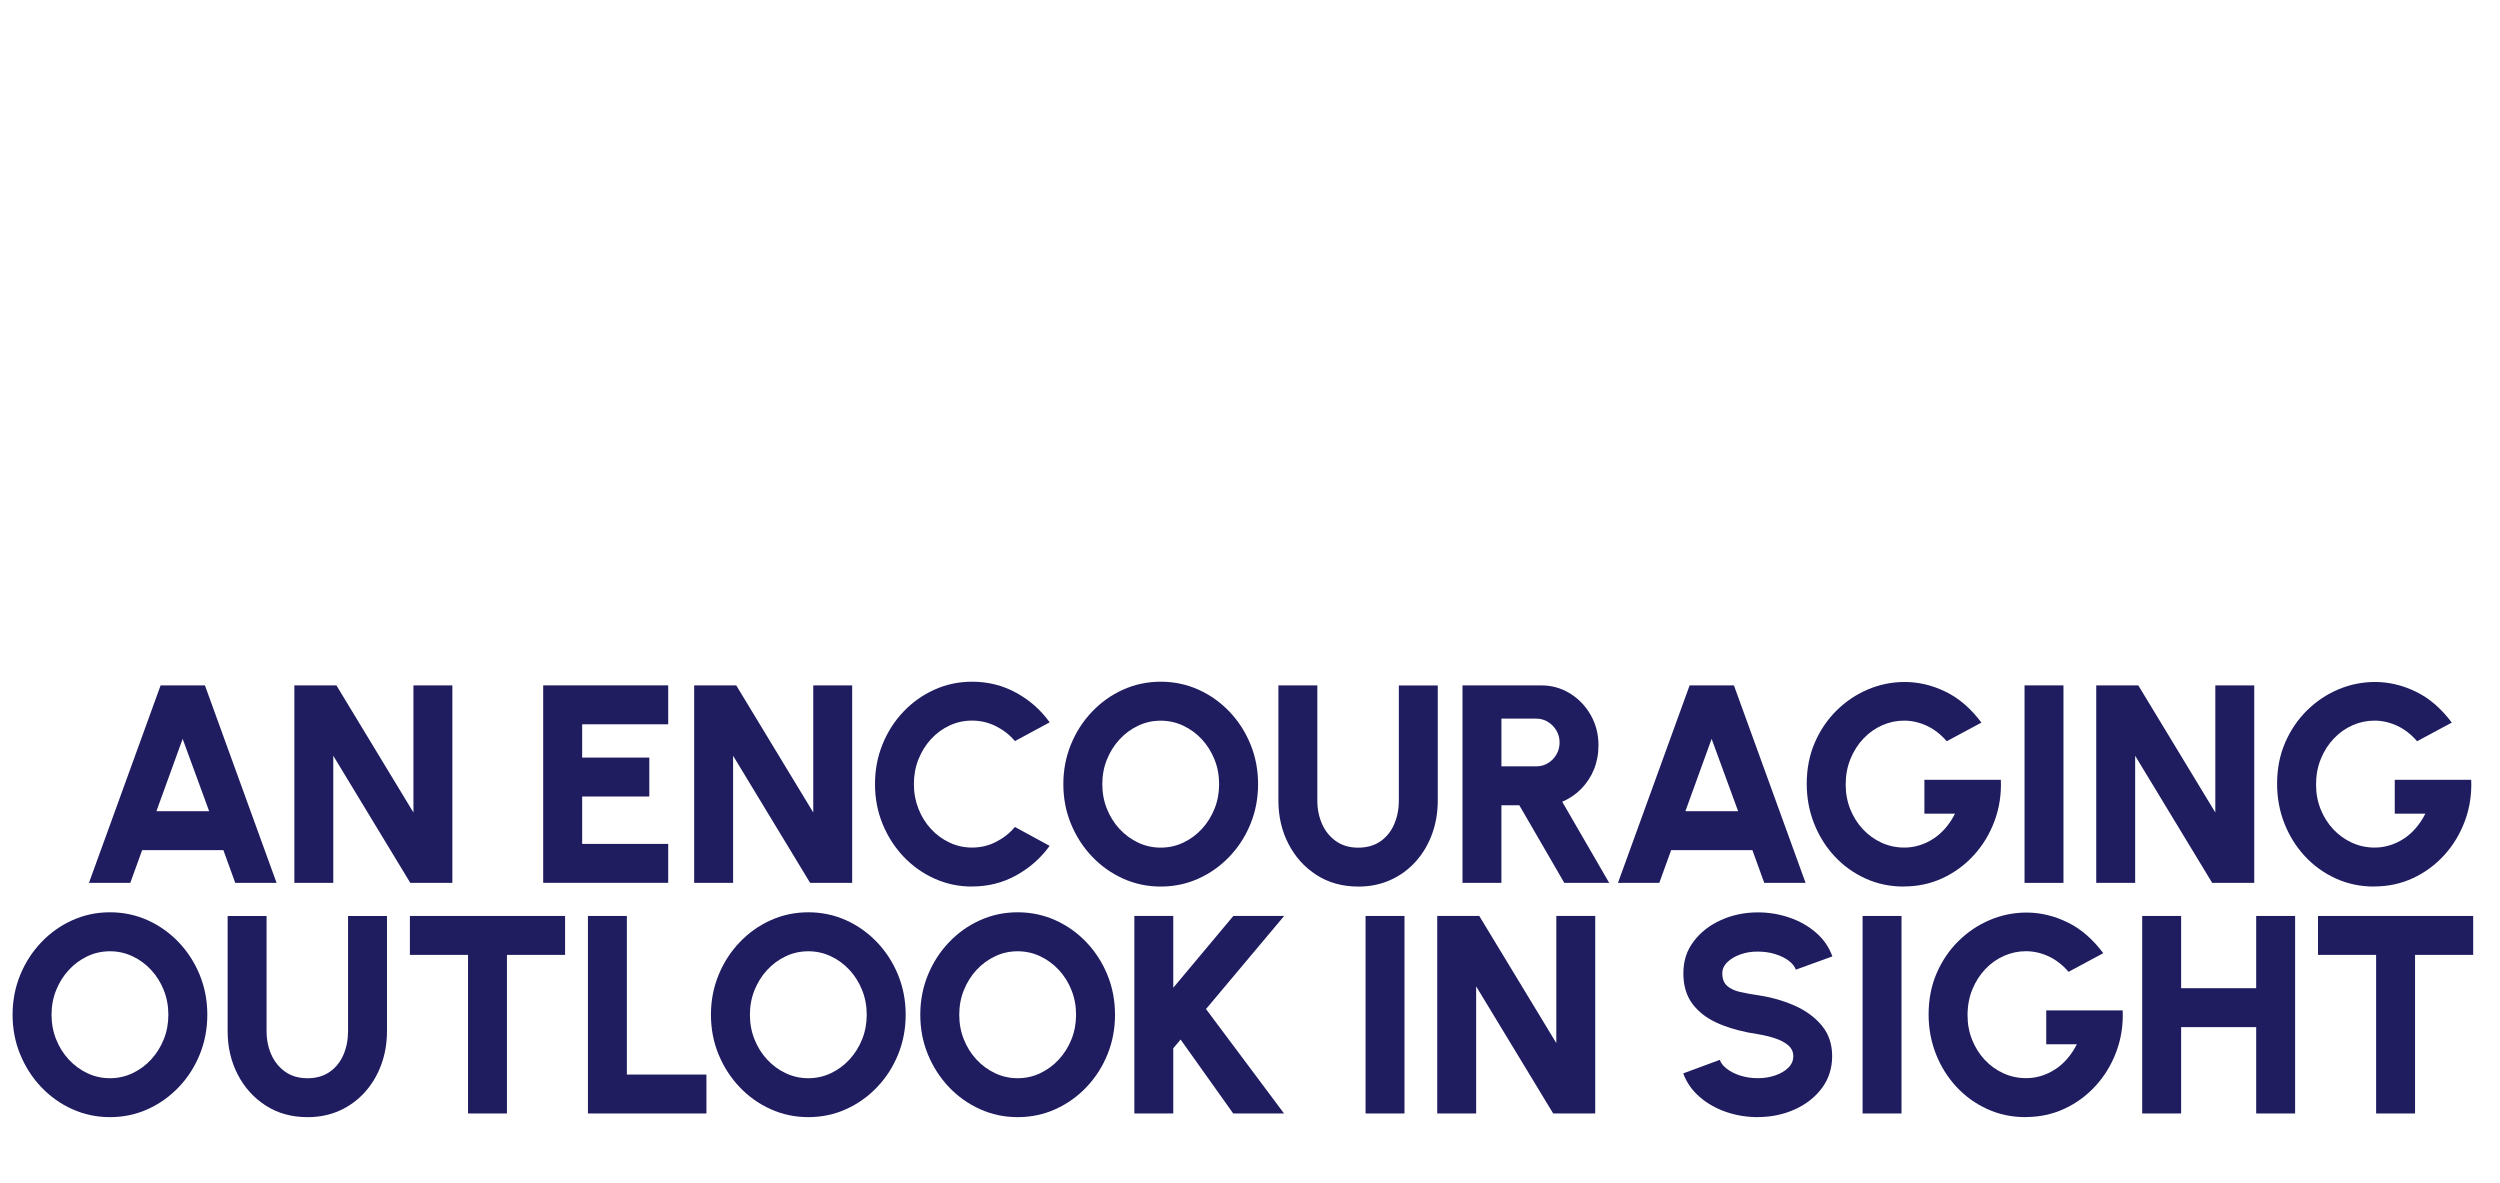 <?xml version="1.0" encoding="UTF-8"?>
<svg id="Layer_1" data-name="Layer 1" xmlns="http://www.w3.org/2000/svg" width="824" height="390" viewBox="0 0 824 390">
  <g id="header-investors-copy-dt" isolation="isolate">
    <g isolation="isolate">
      <path d="m52.94,225.9h14.6l23.62,65.1h-13.62l-3.91-10.79h-26.78l-3.91,10.79h-13.62l23.62-65.1Zm-1.39,41.48h17.39l-8.74-23.85-8.65,23.85Z" fill="#1f1c60" stroke-width="0"/>
      <path d="m97.02,291v-65.1h13.86l25.39,41.9v-41.9h12.83v65.1h-13.86l-25.39-41.9v41.9h-12.83Z" fill="#1f1c60" stroke-width="0"/>
      <path d="m179.04,291v-65.1h41.2v12.83h-28.36v10.97h22.13v12.83h-22.13v15.62h28.36v12.83h-41.2Z" fill="#1f1c60" stroke-width="0"/>
      <path d="m228.8,291v-65.1h13.86l25.39,41.9v-41.9h12.83v65.1h-13.86l-25.39-41.9v41.9h-12.83Z" fill="#1f1c60" stroke-width="0"/>
      <path d="m320.4,292.21c-4.4,0-8.54-.88-12.42-2.63-3.88-1.75-7.28-4.18-10.21-7.28s-5.22-6.69-6.88-10.76c-1.66-4.08-2.49-8.44-2.49-13.09s.83-9.06,2.49-13.14c1.66-4.08,3.95-7.66,6.88-10.74,2.93-3.08,6.33-5.5,10.21-7.25,3.88-1.75,8.01-2.63,12.42-2.63,5.27,0,10.12,1.22,14.55,3.65,4.43,2.43,8.11,5.68,11.02,9.74l-11.44,6.18c-1.74-2.05-3.83-3.68-6.28-4.91-2.45-1.22-5.07-1.84-7.86-1.84-2.63,0-5.11.54-7.44,1.63-2.33,1.09-4.36,2.59-6.12,4.51-1.75,1.92-3.12,4.14-4.12,6.65s-1.49,5.22-1.49,8.14.5,5.59,1.49,8.11,2.36,4.74,4.12,6.65c1.75,1.91,3.79,3.41,6.12,4.51s4.8,1.65,7.44,1.65c2.82,0,5.45-.62,7.88-1.86,2.43-1.24,4.52-2.88,6.25-4.93l11.44,6.23c-2.91,4.03-6.59,7.27-11.02,9.72-4.43,2.45-9.28,3.67-14.55,3.67Z" fill="#1f1c60" stroke-width="0"/>
      <path d="m382.57,292.21c-4.4,0-8.54-.88-12.42-2.63s-7.29-4.18-10.23-7.28c-2.95-3.1-5.25-6.69-6.93-10.76s-2.51-8.44-2.51-13.09.84-9.01,2.51-13.09,3.98-7.67,6.93-10.76c2.94-3.1,6.35-5.53,10.23-7.28,3.88-1.75,8.01-2.63,12.42-2.63s8.59.88,12.46,2.63c3.87,1.75,7.28,4.18,10.23,7.28s5.25,6.69,6.91,10.76,2.49,8.44,2.49,13.09-.83,9.01-2.49,13.09-3.96,7.67-6.91,10.76-6.36,5.53-10.23,7.28c-3.88,1.75-8.03,2.63-12.46,2.63Zm0-12.83c2.63,0,5.11-.55,7.44-1.65s4.37-2.61,6.14-4.53c1.77-1.92,3.15-4.14,4.16-6.65,1.01-2.51,1.51-5.21,1.51-8.09s-.5-5.59-1.51-8.11c-1.01-2.53-2.39-4.74-4.16-6.65-1.77-1.91-3.81-3.41-6.14-4.51-2.33-1.1-4.81-1.65-7.44-1.65s-5.12.55-7.44,1.65c-2.33,1.1-4.37,2.61-6.14,4.53-1.77,1.92-3.16,4.14-4.16,6.65-1.01,2.51-1.51,5.21-1.51,8.09s.5,5.59,1.51,8.11c1.01,2.53,2.39,4.74,4.16,6.65,1.77,1.91,3.81,3.41,6.14,4.51s4.8,1.65,7.44,1.65Z" fill="#1f1c60" stroke-width="0"/>
      <path d="m447.67,292.21c-5.21,0-9.79-1.27-13.74-3.81-3.95-2.54-7.04-5.96-9.25-10.25-2.22-4.29-3.32-9.06-3.32-14.3v-37.94h12.83v37.94c0,2.82.53,5.41,1.58,7.77,1.05,2.36,2.59,4.24,4.6,5.65,2.01,1.41,4.45,2.12,7.3,2.12s5.32-.7,7.32-2.09c2-1.39,3.51-3.27,4.53-5.63,1.02-2.36,1.54-4.96,1.54-7.81v-37.94h12.83v37.94c0,3.94-.63,7.62-1.88,11.04-1.25,3.43-3.05,6.44-5.37,9.04-2.33,2.6-5.09,4.63-8.3,6.09-3.21,1.46-6.77,2.19-10.67,2.19Z" fill="#1f1c60" stroke-width="0"/>
      <path d="m482.04,291v-65.1h25.85c3.53,0,6.73.89,9.6,2.67,2.87,1.78,5.15,4.17,6.84,7.16,1.69,2.99,2.53,6.3,2.53,9.93,0,2.85-.5,5.5-1.49,7.93s-2.39,4.56-4.18,6.39c-1.8,1.83-3.89,3.25-6.28,4.28l15.48,26.74h-14.79l-14.83-25.58h-5.91v25.58h-12.83Zm12.83-38.41h11.49c1.4,0,2.67-.35,3.84-1.05,1.16-.7,2.09-1.64,2.79-2.84.7-1.19,1.05-2.52,1.05-3.98s-.35-2.74-1.05-3.93c-.7-1.19-1.63-2.15-2.79-2.86-1.16-.71-2.44-1.07-3.84-1.07h-11.49v15.72Z" fill="#1f1c60" stroke-width="0"/>
      <path d="m556.9,225.9h14.6l23.62,65.1h-13.62l-3.91-10.79h-26.78l-3.91,10.79h-13.62l23.62-65.1Zm-1.4,41.48h17.39l-8.74-23.85-8.65,23.85Z" fill="#1f1c60" stroke-width="0"/>
      <path d="m627.49,292.21c-4.53,0-8.73-.88-12.62-2.65-3.89-1.77-7.29-4.21-10.18-7.32-2.9-3.12-5.15-6.72-6.77-10.81-1.61-4.09-2.42-8.45-2.42-13.07,0-4.96.88-9.49,2.65-13.58,1.77-4.09,4.17-7.63,7.21-10.63,3.04-2.99,6.49-5.3,10.35-6.93,3.86-1.63,7.88-2.44,12.07-2.44,4.59,0,9.08,1.07,13.49,3.21,4.4,2.14,8.34,5.53,11.81,10.18l-11.44,6.14c-1.98-2.29-4.19-4-6.63-5.12s-4.91-1.67-7.42-1.67-4.92.51-7.23,1.53c-2.31,1.02-4.36,2.48-6.16,4.37s-3.22,4.12-4.28,6.7-1.58,5.41-1.58,8.51c0,2.88.5,5.58,1.51,8.09,1.01,2.51,2.39,4.71,4.16,6.6,1.77,1.89,3.82,3.37,6.16,4.44,2.34,1.07,4.84,1.6,7.51,1.6,1.64,0,3.26-.24,4.86-.72,1.6-.48,3.12-1.19,4.58-2.12,1.46-.93,2.8-2.09,4.02-3.49,1.22-1.39,2.3-3.01,3.23-4.84h-10.09v-11.16h25.2c.19,4.81-.51,9.33-2.09,13.58-1.58,4.25-3.84,7.99-6.79,11.23-2.95,3.24-6.39,5.77-10.32,7.6-3.94,1.83-8.2,2.74-12.79,2.74Z" fill="#1f1c60" stroke-width="0"/>
      <path d="m667.29,291v-65.1h12.83v65.1h-12.83Z" fill="#1f1c60" stroke-width="0"/>
      <path d="m690.92,291v-65.1h13.86l25.39,41.9v-41.9h12.83v65.1h-13.86l-25.39-41.9v41.9h-12.83Z" fill="#1f1c60" stroke-width="0"/>
      <path d="m782.52,292.21c-4.53,0-8.73-.88-12.62-2.65-3.89-1.77-7.29-4.21-10.18-7.32-2.9-3.12-5.15-6.72-6.77-10.81-1.61-4.09-2.42-8.45-2.42-13.07,0-4.96.88-9.49,2.65-13.58,1.77-4.09,4.17-7.63,7.21-10.63,3.04-2.99,6.49-5.3,10.35-6.93,3.86-1.63,7.88-2.44,12.07-2.44,4.59,0,9.08,1.07,13.49,3.21,4.4,2.14,8.34,5.53,11.81,10.18l-11.44,6.14c-1.98-2.29-4.19-4-6.63-5.12s-4.91-1.67-7.42-1.67-4.92.51-7.23,1.53c-2.31,1.02-4.36,2.48-6.16,4.37s-3.22,4.12-4.28,6.7-1.58,5.41-1.58,8.51c0,2.88.5,5.58,1.51,8.09,1.01,2.51,2.39,4.71,4.16,6.6,1.77,1.89,3.82,3.37,6.16,4.44,2.34,1.07,4.84,1.6,7.51,1.6,1.64,0,3.26-.24,4.86-.72,1.6-.48,3.12-1.19,4.58-2.12,1.46-.93,2.8-2.09,4.02-3.49,1.22-1.39,2.3-3.01,3.23-4.84h-10.09v-11.16h25.2c.19,4.81-.51,9.33-2.09,13.58-1.58,4.25-3.84,7.99-6.79,11.23-2.95,3.24-6.39,5.77-10.32,7.6-3.94,1.83-8.2,2.74-12.79,2.74Z" fill="#1f1c60" stroke-width="0"/>
    </g>
    <g isolation="isolate">
      <path d="m36.24,368.21c-4.4,0-8.54-.88-12.42-2.63-3.88-1.75-7.29-4.18-10.23-7.28-2.95-3.1-5.25-6.69-6.93-10.76s-2.51-8.44-2.51-13.09.84-9.01,2.51-13.09,3.98-7.67,6.93-10.76c2.94-3.1,6.35-5.53,10.23-7.28,3.87-1.75,8.01-2.63,12.42-2.63s8.59.88,12.46,2.63c3.87,1.75,7.28,4.18,10.23,7.28,2.94,3.1,5.25,6.69,6.91,10.76,1.66,4.08,2.49,8.44,2.49,13.09s-.83,9.01-2.49,13.09c-1.66,4.08-3.96,7.67-6.91,10.76-2.95,3.1-6.36,5.53-10.23,7.28-3.88,1.75-8.03,2.63-12.46,2.63Zm0-12.83c2.63,0,5.11-.55,7.44-1.65,2.32-1.1,4.37-2.61,6.14-4.53,1.77-1.92,3.15-4.14,4.16-6.65,1.01-2.51,1.51-5.21,1.51-8.09s-.5-5.59-1.51-8.11c-1.01-2.53-2.4-4.74-4.16-6.65-1.77-1.91-3.81-3.41-6.14-4.51-2.33-1.1-4.81-1.65-7.44-1.65s-5.12.55-7.44,1.65c-2.33,1.1-4.37,2.61-6.14,4.53s-3.15,4.14-4.16,6.65c-1.01,2.51-1.51,5.21-1.51,8.09s.5,5.59,1.51,8.11c1.01,2.53,2.39,4.74,4.16,6.65s3.81,3.41,6.14,4.51c2.32,1.1,4.8,1.65,7.44,1.65Z" fill="#1f1c60" stroke-width="0"/>
      <path d="m101.34,368.21c-5.21,0-9.79-1.27-13.74-3.81s-7.04-5.96-9.25-10.25c-2.22-4.29-3.32-9.06-3.32-14.3v-37.94h12.83v37.94c0,2.82.53,5.41,1.58,7.77,1.05,2.36,2.59,4.24,4.6,5.65,2.01,1.41,4.45,2.12,7.3,2.12s5.32-.7,7.32-2.09c2-1.39,3.51-3.27,4.53-5.63,1.02-2.36,1.53-4.96,1.53-7.81v-37.94h12.83v37.94c0,3.94-.63,7.62-1.88,11.04-1.26,3.43-3.05,6.44-5.37,9.04-2.33,2.6-5.09,4.63-8.3,6.09s-6.77,2.19-10.67,2.19Z" fill="#1f1c60" stroke-width="0"/>
      <path d="m186.25,301.9v12.83h-19.16v52.27h-12.83v-52.27h-19.16v-12.83h51.15Z" fill="#1f1c60" stroke-width="0"/>
      <path d="m193.78,367v-65.1h12.83v52.27h26.23v12.83h-39.06Z" fill="#1f1c60" stroke-width="0"/>
      <path d="m266.42,368.21c-4.4,0-8.54-.88-12.42-2.63-3.88-1.75-7.29-4.18-10.23-7.28-2.95-3.1-5.25-6.69-6.93-10.76s-2.51-8.44-2.51-13.09.84-9.01,2.51-13.09,3.98-7.67,6.93-10.76c2.94-3.1,6.35-5.53,10.23-7.28,3.87-1.75,8.01-2.63,12.42-2.63s8.59.88,12.46,2.63c3.87,1.75,7.28,4.18,10.23,7.28,2.94,3.1,5.25,6.69,6.91,10.76,1.66,4.08,2.49,8.44,2.49,13.09s-.83,9.01-2.49,13.09c-1.66,4.08-3.96,7.67-6.91,10.76-2.95,3.1-6.36,5.53-10.23,7.28-3.88,1.75-8.03,2.63-12.46,2.63Zm0-12.83c2.63,0,5.11-.55,7.44-1.65,2.32-1.1,4.37-2.61,6.14-4.53,1.77-1.92,3.15-4.14,4.16-6.65,1.01-2.51,1.51-5.21,1.51-8.09s-.5-5.59-1.51-8.11c-1.01-2.53-2.4-4.74-4.16-6.65-1.77-1.91-3.81-3.41-6.14-4.51-2.33-1.1-4.81-1.65-7.44-1.65s-5.12.55-7.44,1.65c-2.33,1.1-4.37,2.61-6.14,4.53s-3.15,4.14-4.16,6.65c-1.01,2.51-1.51,5.21-1.51,8.09s.5,5.59,1.51,8.11c1.01,2.53,2.39,4.74,4.16,6.65s3.81,3.41,6.14,4.51c2.32,1.1,4.8,1.65,7.44,1.65Z" fill="#1f1c60" stroke-width="0"/>
      <path d="m335.42,368.21c-4.4,0-8.54-.88-12.42-2.63-3.88-1.75-7.29-4.18-10.23-7.28-2.95-3.1-5.25-6.69-6.93-10.76s-2.51-8.44-2.51-13.09.84-9.01,2.51-13.09,3.98-7.67,6.93-10.76c2.94-3.1,6.35-5.53,10.23-7.28,3.87-1.75,8.01-2.63,12.42-2.63s8.59.88,12.46,2.63c3.87,1.75,7.28,4.18,10.23,7.28,2.94,3.1,5.25,6.69,6.91,10.76,1.66,4.08,2.49,8.44,2.49,13.09s-.83,9.01-2.49,13.09c-1.66,4.08-3.96,7.67-6.91,10.76-2.95,3.1-6.36,5.53-10.23,7.28-3.88,1.75-8.03,2.63-12.46,2.63Zm0-12.83c2.63,0,5.11-.55,7.44-1.65,2.32-1.1,4.37-2.61,6.14-4.53,1.77-1.92,3.15-4.14,4.16-6.65,1.01-2.51,1.51-5.21,1.51-8.09s-.5-5.59-1.51-8.11c-1.01-2.53-2.4-4.74-4.16-6.65-1.77-1.91-3.81-3.41-6.14-4.51-2.33-1.1-4.81-1.65-7.44-1.65s-5.12.55-7.44,1.65c-2.33,1.1-4.37,2.61-6.14,4.53s-3.15,4.14-4.16,6.65c-1.01,2.51-1.51,5.21-1.51,8.09s.5,5.59,1.51,8.11c1.01,2.53,2.39,4.74,4.16,6.65s3.81,3.41,6.14,4.51c2.32,1.1,4.8,1.65,7.44,1.65Z" fill="#1f1c60" stroke-width="0"/>
      <path d="m423.21,367h-16.74l-17.34-24.37-2.42,2.88v21.48h-12.83v-65.1h12.83v23.67l19.81-23.67h16.74l-25.76,30.69,25.71,34.41Z" fill="#1f1c60" stroke-width="0"/>
      <path d="m450.09,367v-65.1h12.83v65.1h-12.83Z" fill="#1f1c60" stroke-width="0"/>
      <path d="m473.71,367v-65.1h13.86l25.39,41.9v-41.9h12.83v65.1h-13.86l-25.39-41.9v41.9h-12.83Z" fill="#1f1c60" stroke-width="0"/>
      <path d="m579.4,368.21c-3.66,0-7.15-.57-10.49-1.72-3.33-1.15-6.25-2.8-8.74-4.98-2.5-2.17-4.29-4.74-5.37-7.72l12.04-4.46c.37,1.05,1.15,2.04,2.33,2.95,1.18.91,2.65,1.66,4.42,2.23,1.77.57,3.71.86,5.81.86s3.91-.3,5.7-.91c1.78-.6,3.22-1.45,4.32-2.53,1.1-1.08,1.65-2.36,1.65-3.81s-.57-2.67-1.72-3.63-2.62-1.73-4.42-2.3c-1.8-.57-3.64-1.02-5.53-1.33-4.68-.68-8.87-1.79-12.58-3.33-3.71-1.53-6.63-3.66-8.77-6.37-2.14-2.71-3.21-6.16-3.21-10.35s1.14-7.55,3.42-10.56c2.28-3.01,5.29-5.35,9.02-7.02,3.74-1.67,7.77-2.51,12.11-2.51,3.6,0,7.07.57,10.42,1.72,3.35,1.15,6.27,2.81,8.77,4.98,2.5,2.17,4.29,4.77,5.37,7.81l-12.04,4.37c-.37-1.05-1.15-2.03-2.33-2.93-1.18-.9-2.65-1.63-4.42-2.18-1.77-.56-3.69-.84-5.77-.84-1.98-.03-3.87.26-5.65.88-1.78.62-3.24,1.47-4.37,2.56-1.13,1.09-1.7,2.33-1.7,3.72,0,1.83.54,3.21,1.6,4.14s2.49,1.6,4.25,2,3.72.76,5.86,1.07c4.4.65,8.46,1.81,12.18,3.46,3.72,1.66,6.7,3.86,8.95,6.6,2.25,2.74,3.37,6.08,3.37,10.02s-1.13,7.55-3.39,10.56c-2.26,3.01-5.25,5.35-8.97,7.02-3.72,1.67-7.77,2.51-12.14,2.51Z" fill="#1f1c60" stroke-width="0"/>
      <path d="m613.91,367v-65.1h12.83v65.1h-12.83Z" fill="#1f1c60" stroke-width="0"/>
      <path d="m667.66,368.21c-4.53,0-8.74-.88-12.62-2.65-3.89-1.77-7.29-4.21-10.18-7.32-2.9-3.12-5.15-6.72-6.77-10.81-1.61-4.09-2.42-8.45-2.42-13.07,0-4.96.88-9.49,2.65-13.58,1.77-4.09,4.17-7.63,7.21-10.63,3.04-2.99,6.49-5.3,10.35-6.93,3.86-1.63,7.88-2.44,12.07-2.44,4.59,0,9.08,1.07,13.48,3.21,4.4,2.14,8.34,5.53,11.81,10.18l-11.44,6.14c-1.98-2.29-4.19-4-6.63-5.12-2.43-1.12-4.91-1.67-7.42-1.67s-4.92.51-7.23,1.53c-2.31,1.02-4.36,2.48-6.16,4.37-1.8,1.89-3.22,4.12-4.28,6.7-1.05,2.57-1.58,5.41-1.58,8.51,0,2.88.5,5.58,1.51,8.09,1.01,2.51,2.39,4.71,4.16,6.6,1.77,1.89,3.82,3.37,6.16,4.44,2.34,1.07,4.84,1.6,7.51,1.6,1.64,0,3.26-.24,4.86-.72,1.6-.48,3.12-1.19,4.58-2.12,1.46-.93,2.8-2.09,4.02-3.49,1.22-1.39,2.3-3.01,3.23-4.84h-10.09v-11.16h25.2c.19,4.81-.51,9.33-2.09,13.58-1.58,4.25-3.84,7.99-6.79,11.23-2.95,3.24-6.39,5.77-10.32,7.6-3.94,1.83-8.2,2.74-12.79,2.74Z" fill="#1f1c60" stroke-width="0"/>
      <path d="m743.64,301.9h12.83v65.1h-12.83v-28.46h-24.74v28.46h-12.83v-65.1h12.83v23.81h24.74v-23.81Z" fill="#1f1c60" stroke-width="0"/>
      <path d="m815.16,301.9v12.83h-19.16v52.27h-12.83v-52.27h-19.16v-12.83h51.15Z" fill="#1f1c60" stroke-width="0"/>
    </g>
  </g>
</svg>